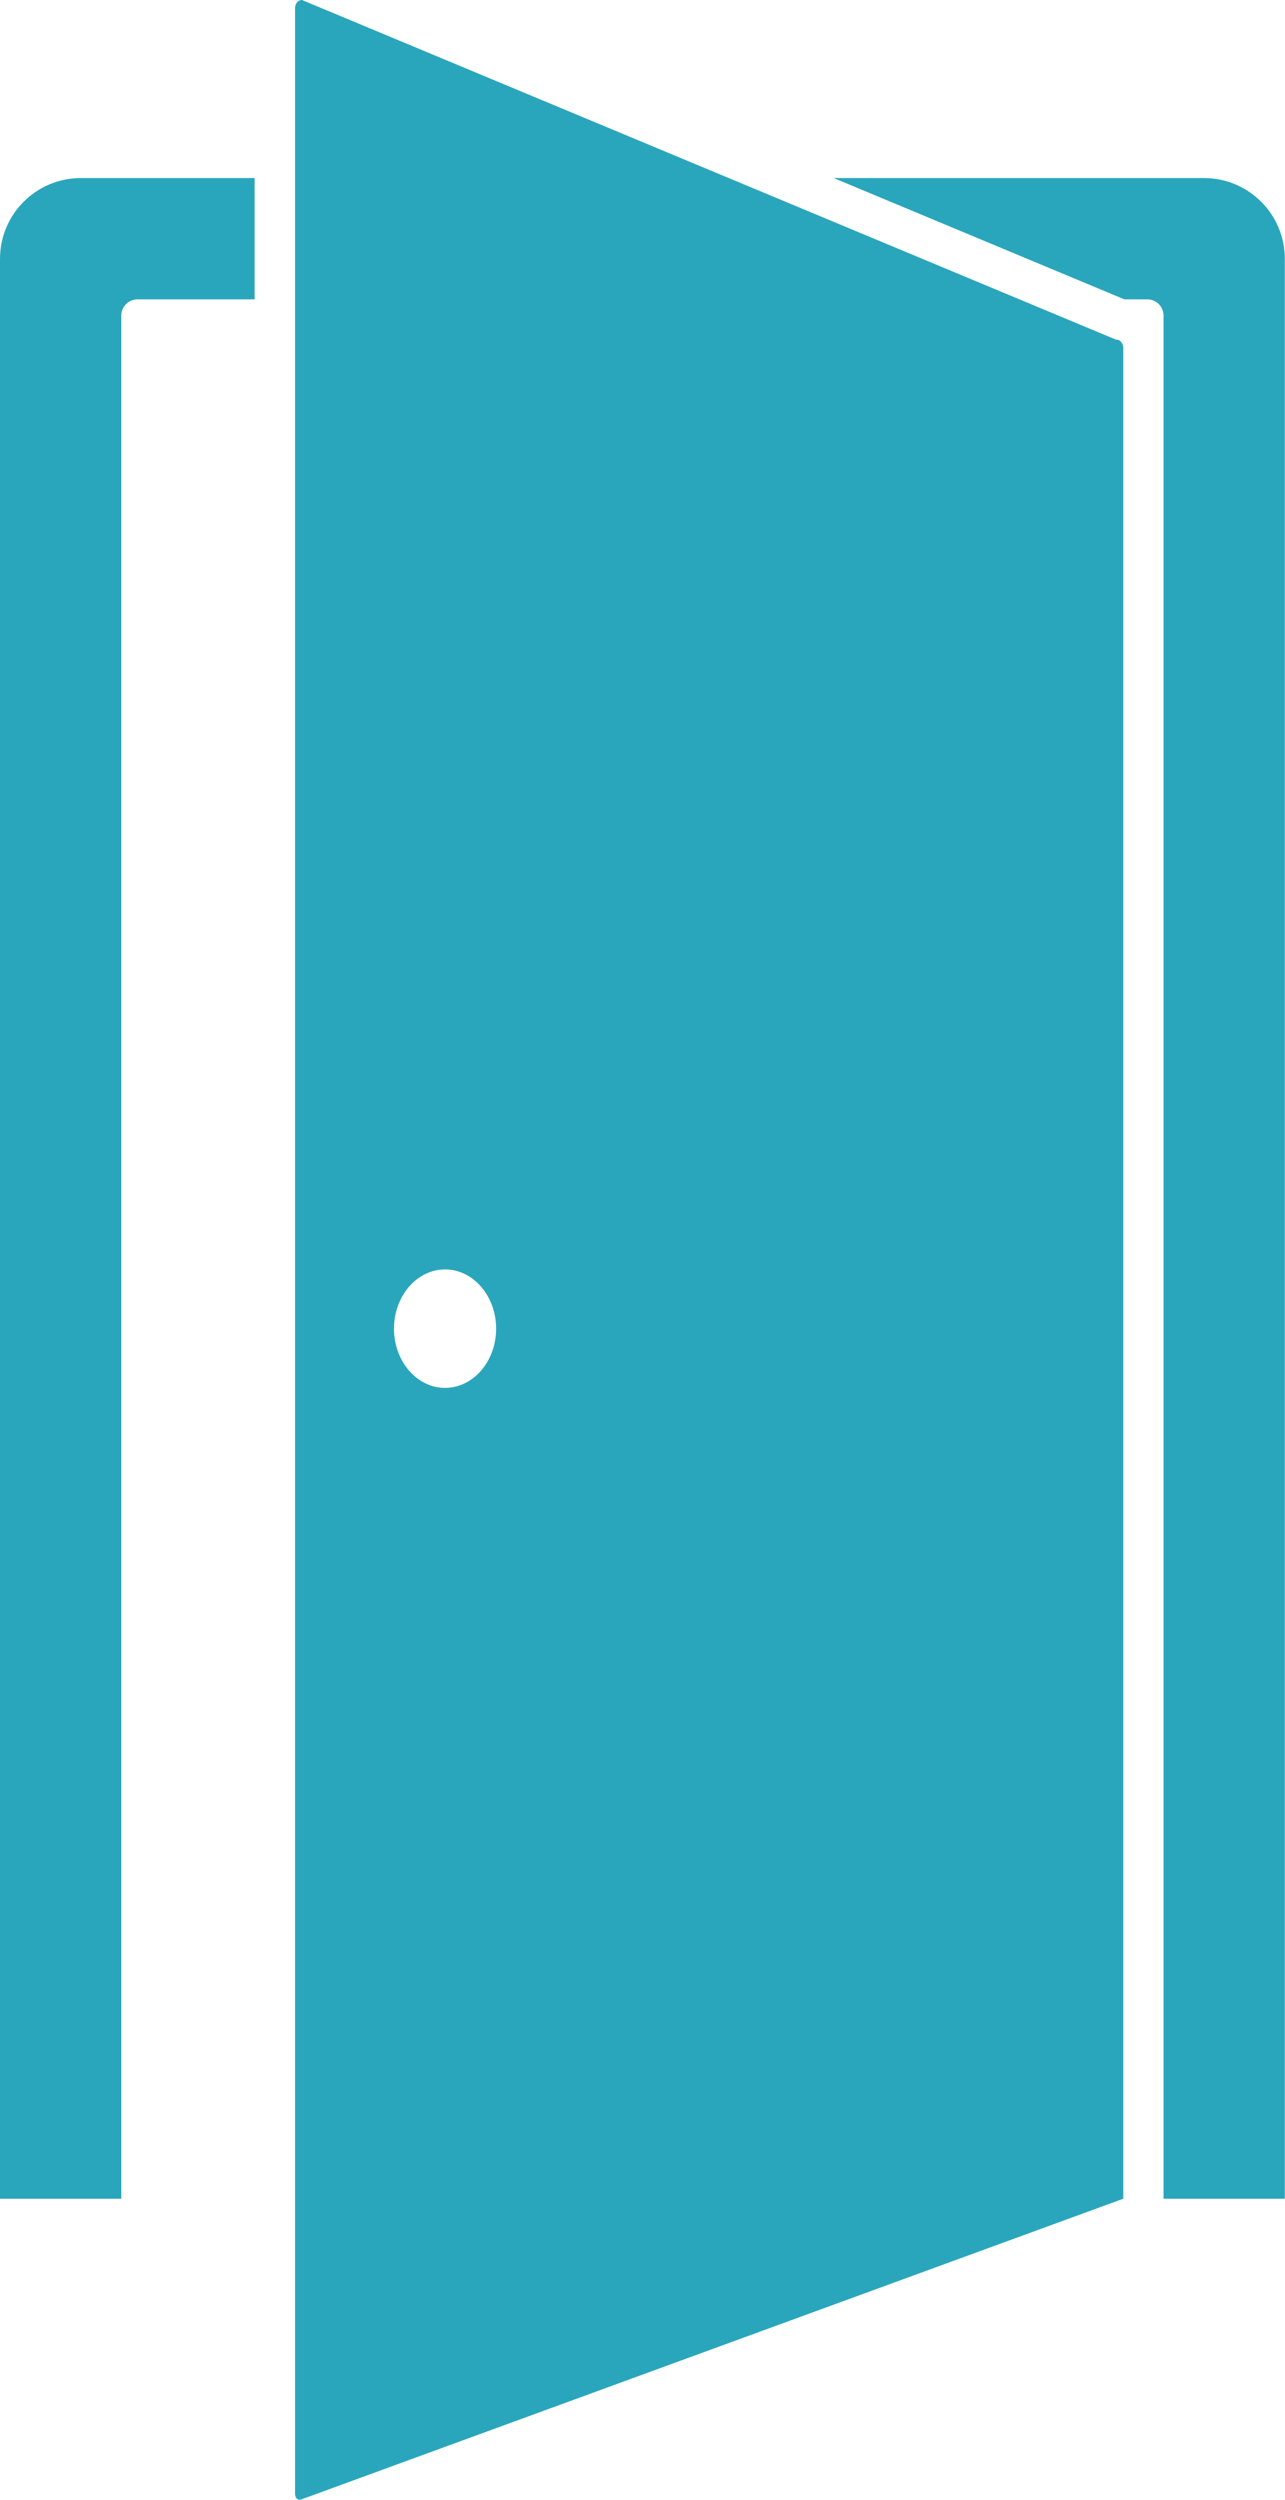 <?xml version="1.0" encoding="UTF-8"?><svg id="Layer_2" xmlns="http://www.w3.org/2000/svg" viewBox="0 0 72.47 140.96"><defs><style>.cls-1{fill:#2aa6bc;}</style></defs><g id="Layer_1-2"><g><path class="cls-1" d="M62.96,19.16L17.03,0c-.22,0-.39,.2-.39,.46V140.62c0,.25,.17,.39,.37,.31l46.34-16.95V19.61c0-.25-.18-.46-.39-.46ZM25.1,78.26c-1.59,0-2.88-1.5-2.88-3.34s1.29-3.34,2.88-3.34,2.88,1.5,2.88,3.34-1.29,3.34-2.88,3.34Z"/><path class="cls-1" d="M0,14.6V123.98H6.84V17.79c0-.5,.41-.91,.91-.91h6.61v-6.84H4.56c-2.52,0-4.56,2.04-4.56,4.56Z"/><path class="cls-1" d="M67.91,10.04h-20.89l16.39,6.84h1.3c.5,0,.91,.41,.91,.91V123.98h6.84V14.6c0-2.52-2.04-4.56-4.56-4.56Z"/></g></g></svg>